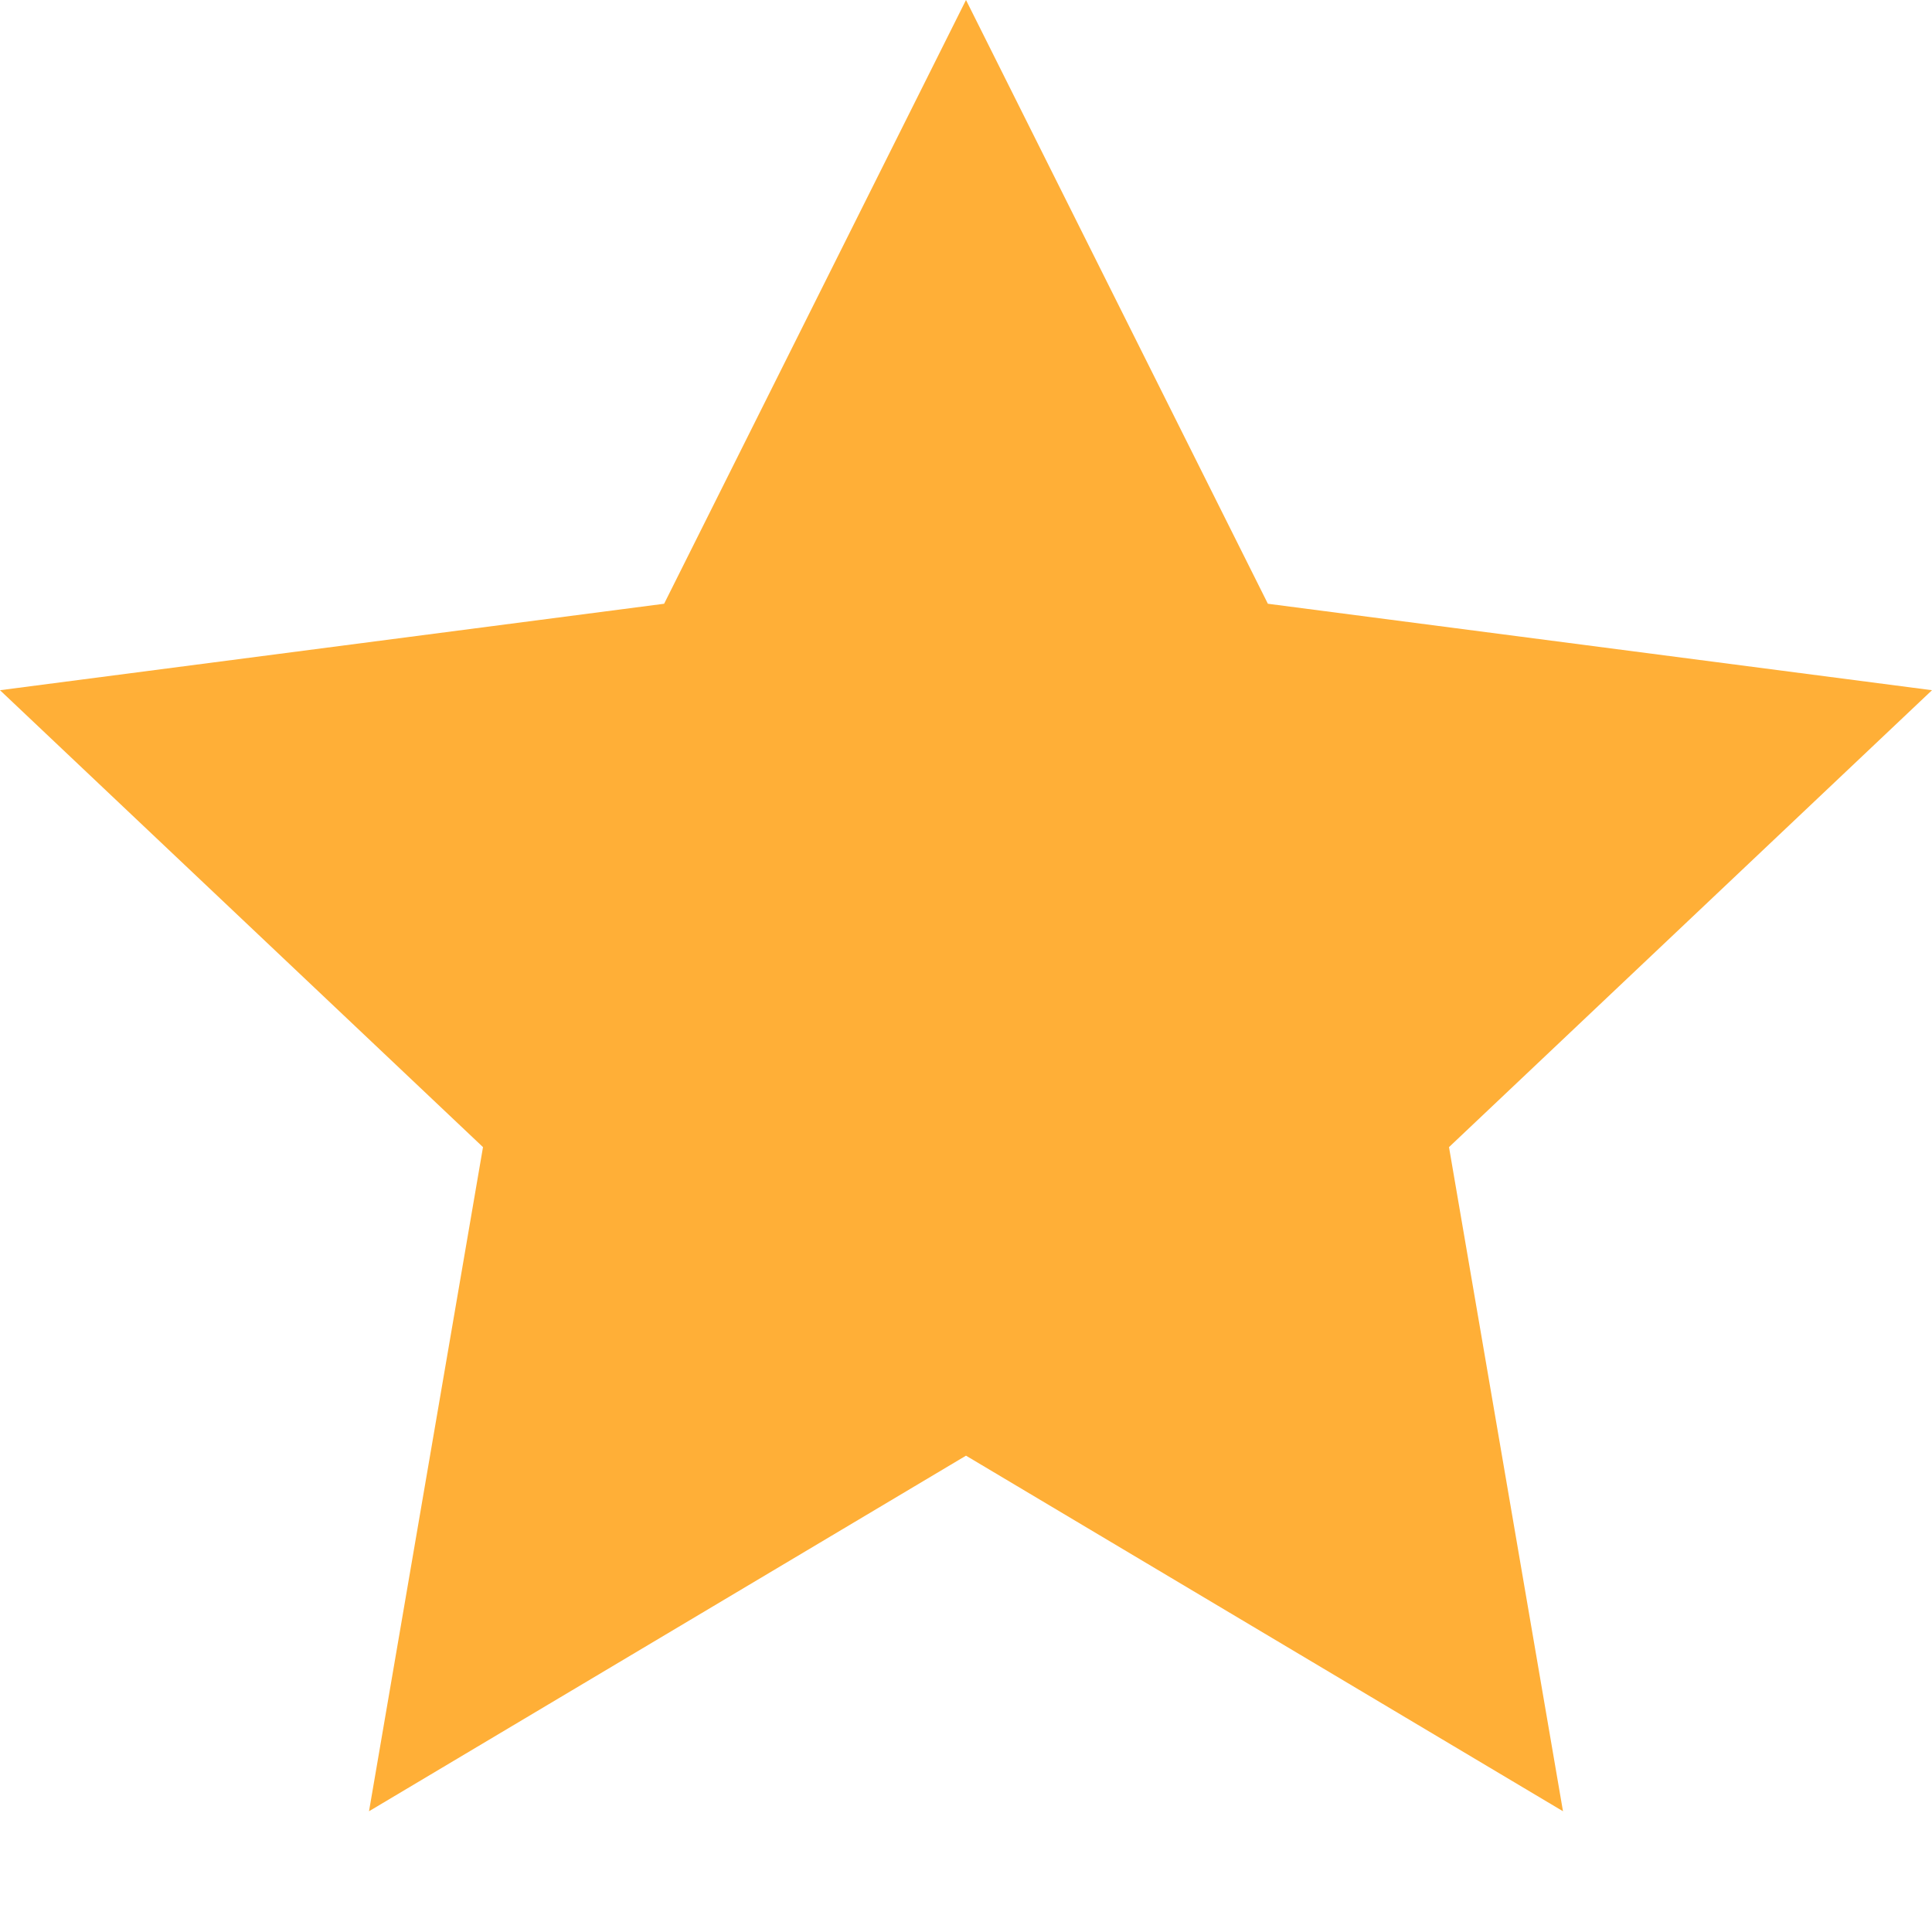 <?xml version="1.0" encoding="UTF-8"?> <svg xmlns="http://www.w3.org/2000/svg" width="20" height="20" viewBox="0 0 20 20" fill="#FFAF37" preserveAspectRatio="xMinYMin meet"> <path d="M10 15.069L16.18 18.75L15 11.875L20 7.145L13.125 6.25L10 0L6.875 6.25L0 7.145L5 11.875L3.82 18.75L10 15.069Z"></path> </svg> 
